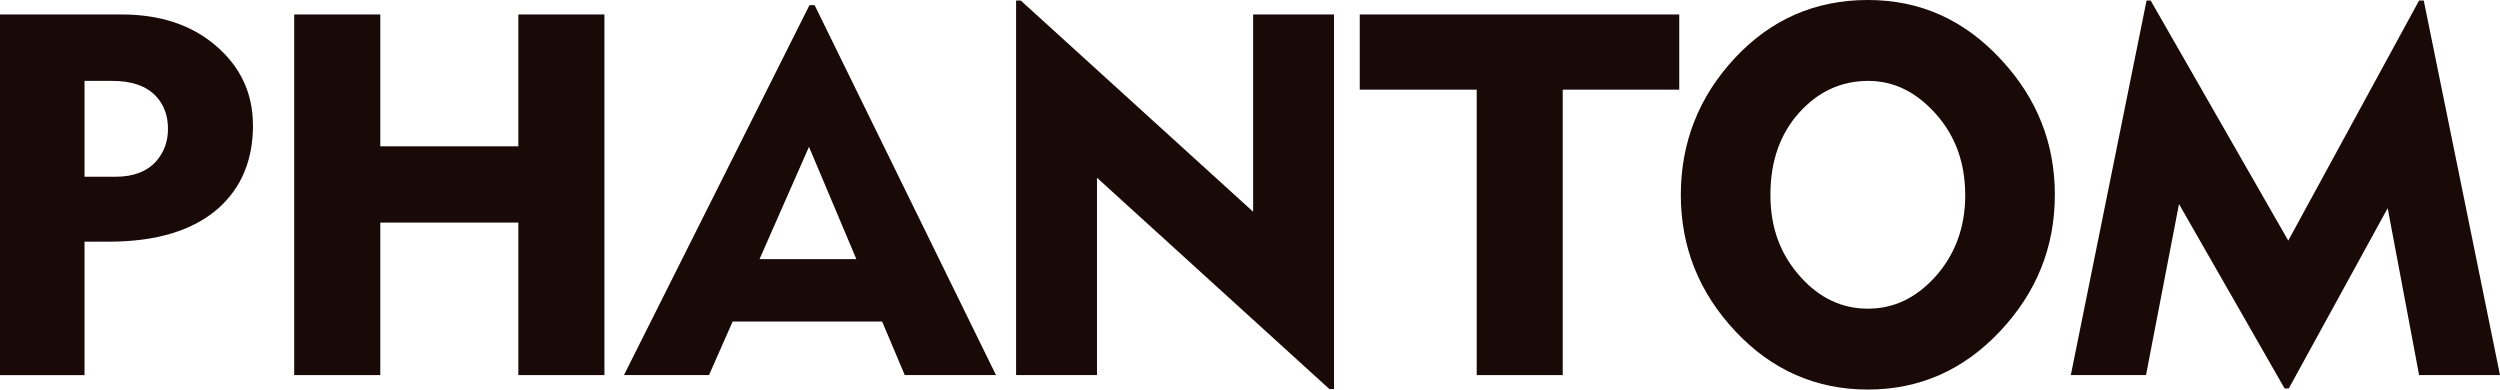 <?xml version="1.0" encoding="UTF-8"?>
<svg id="_レイヤー_2" data-name="レイヤー 2" xmlns="http://www.w3.org/2000/svg" viewBox="0 0 399.3 62.22">
  <defs>
    <style>
      .cls-1 {
        fill: #190907;
      }
    </style>
  </defs>
  <g id="_レイヤー_1-2" data-name="レイヤー 1">
    <path class="cls-1" d="M40.41,20c0,5.54-1.84,9.96-5.51,13.25-4.06,3.57-9.9,5.35-17.53,5.35h-3.87v21.32H0V2.31h19.42c6.2,0,11.25,1.69,15.14,5.06,3.9,3.37,5.84,7.59,5.84,12.63M26.83,20.57c0-2.08-.63-3.81-1.89-5.18-1.54-1.65-3.87-2.47-7-2.47h-4.44v15.31h4.94c2.85,0,5.02-.82,6.5-2.47,1.26-1.43,1.89-3.15,1.89-5.19"/>
    <polygon class="cls-1" points="96.54 59.91 82.79 59.91 82.79 35.55 60.74 35.55 60.74 59.91 46.99 59.91 46.99 2.31 60.74 2.31 60.74 23.37 82.79 23.37 82.79 2.31 96.54 2.31 96.54 59.91"/>
    <path class="cls-1" d="M159.08,59.91h-14.57l-3.62-8.56h-23.87l-3.78,8.56h-13.58L129.29.82h.82l28.97,59.09ZM136.78,41.39l-7.57-17.94-7.9,17.94h15.47Z"/>
    <polygon class="cls-1" points="213.07 62.14 212.33 62.14 175.21 28.39 175.21 59.91 162.29 59.91 162.29 .08 163.03 .08 200.15 33.82 200.15 2.31 213.07 2.31 213.07 62.14"/>
    <polygon class="cls-1" points="268.21 14.32 249.6 14.32 249.6 59.91 235.86 59.91 235.86 14.32 217.18 14.32 217.18 2.31 268.21 2.31 268.21 14.32"/>
    <path class="cls-1" d="M328.2,31.11c0,8.34-2.92,15.61-8.76,21.81-5.84,6.2-12.88,9.3-21.11,9.3s-15.34-3.1-21.15-9.3c-5.82-6.2-8.72-13.47-8.72-21.81s2.88-15.68,8.64-21.85c5.76-6.17,12.84-9.26,21.23-9.26s15.44,3.18,21.31,9.55c5.71,6.14,8.56,13.33,8.56,21.56M313.88,31.11c0-5.1-1.56-9.41-4.69-12.92-3.13-3.51-6.72-5.27-10.78-5.27-4.33,0-8.02,1.7-11.07,5.1-3.04,3.4-4.57,7.76-4.57,13.09s1.62,9.6,4.86,13.17c3.02,3.35,6.58,5.02,10.7,5.02s7.63-1.67,10.7-5.02c3.24-3.57,4.86-7.96,4.86-13.17"/>
    <polygon class="cls-1" points="399.3 59.91 386.38 59.91 381.36 33.25 365.56 62.05 364.9 62.05 348.03 32.59 342.76 59.91 330.75 59.91 342.85 .08 343.5 .08 365.48 38.43 386.38 .08 387.12 .08 399.3 59.91"/>
  </g>
</svg>